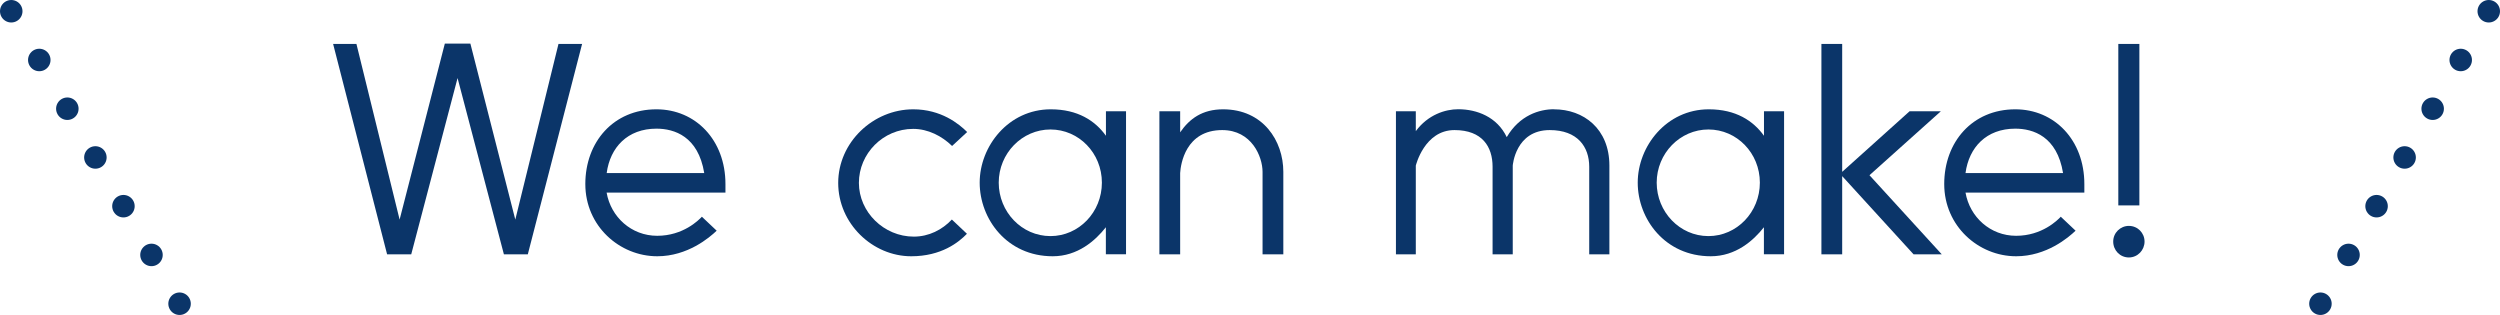 <?xml version="1.0" encoding="UTF-8"?>
<svg id="_レイヤー_2" data-name="レイヤー 2" xmlns="http://www.w3.org/2000/svg" viewBox="0 0 333.45 42.01">
  <defs>
    <style>
      .cls-1, .cls-2 {
        fill: none;
        stroke: #0b3569;
        stroke-linecap: round;
        stroke-linejoin: round;
        stroke-width: 3px;
      }

      .cls-2 {
        stroke-dasharray: 0 7.5;
      }

      .cls-3 {
        fill: #0b3569;
      }
    </style>
  </defs>
  <g id="design">
    <g>
      <g>
        <path class="cls-3" d="M74.49,5.86h3.15l-7.24,28.06h-3.19l-6.18-23.51-6.18,23.51h-3.22l-7.2-28.06h3.11l5.76,23.43,6.03-23.47h3.41l5.99,23.47,5.76-23.43Z"/>
        <path class="cls-3" d="M93.62,28.91l1.97,1.86c-.95.91-3.87,3.41-7.93,3.41-5.01,0-9.59-4.02-9.59-9.63s3.75-9.97,9.48-9.97c5.23,0,9.21,4.1,9.21,9.97v1.14h-15.85c.57,3.26,3.3,5.76,6.75,5.76s5.54-2.09,5.95-2.54ZM87.56,17.16c-3.87,0-6.18,2.5-6.64,5.92h13.01c-.8-4.89-3.98-5.92-6.37-5.92Z"/>
        <path class="cls-3" d="M121.8,14.58c3.72,0,6.1,1.93,7.2,3.03l-2.01,1.86c-1.36-1.33-3.22-2.28-5.19-2.28-4.02,0-7.24,3.3-7.24,7.2s3.34,7.17,7.32,7.17c2.01,0,3.79-.91,5.08-2.28l2.01,1.9c-1.1,1.14-3.41,3-7.43,3-5.16,0-9.74-4.36-9.74-9.78s4.66-9.82,10.01-9.82Z"/>
        <path class="cls-3" d="M147.5,14.84h2.69v19.07h-2.69v-3.6c-1.4,1.78-3.75,3.87-7.09,3.87-6.1,0-9.74-4.97-9.74-9.82s3.83-9.78,9.48-9.78c3.6,0,5.92,1.52,7.36,3.53v-3.26ZM140.11,31.49c3.79,0,6.86-3.19,6.86-7.13s-3.07-7.09-6.86-7.09-6.9,3.19-6.9,7.09,3.07,7.13,6.9,7.13Z"/>
        <path class="cls-3" d="M163.13,14.58c5.35,0,8.04,4.21,8.04,8.34v11h-2.77v-11c0-2.01-1.44-5.57-5.38-5.57-4.89,0-5.54,4.55-5.61,5.73v10.84h-2.77V14.84h2.77v2.81c1.25-1.82,2.96-3.07,5.73-3.07Z"/>
        <path class="cls-3" d="M207.27,14.58c3.94,0,7.39,2.58,7.39,7.51v11.83h-2.69v-11.68c0-2.65-1.55-4.89-5.27-4.89-4.59,0-4.93,4.74-4.93,4.74v11.83h-2.69v-11.68c0-2.65-1.36-4.89-5.08-4.89-4.02,0-5.16,4.74-5.16,4.74v11.83h-2.65V14.84h2.65v2.65c1.63-2.2,3.94-2.92,5.65-2.92,2.5,0,5.19,1.02,6.48,3.72,1.71-2.92,4.36-3.72,6.29-3.72Z"/>
        <path class="cls-3" d="M235.27,14.84h2.69v19.07h-2.69v-3.6c-1.4,1.78-3.75,3.87-7.09,3.87-6.1,0-9.74-4.97-9.74-9.82s3.83-9.78,9.48-9.78c3.6,0,5.92,1.52,7.36,3.53v-3.26ZM227.87,31.49c3.79,0,6.86-3.19,6.86-7.13s-3.07-7.09-6.86-7.09-6.9,3.19-6.9,7.09,3.07,7.13,6.9,7.13Z"/>
        <path class="cls-3" d="M258.98,33.92h-3.75l-9.52-10.43v10.43h-2.77V5.86h2.77v17.06l8.99-8.08h4.17l-9.52,8.53,9.63,10.54Z"/>
        <path class="cls-3" d="M274.87,28.91l1.97,1.86c-.95.91-3.87,3.41-7.93,3.41-5.01,0-9.59-4.02-9.59-9.63s3.75-9.97,9.48-9.97c5.23,0,9.21,4.1,9.21,9.97v1.14h-15.85c.57,3.26,3.3,5.76,6.75,5.76s5.54-2.09,5.95-2.54ZM268.8,17.16c-3.87,0-6.18,2.5-6.64,5.92h13.01c-.8-4.89-3.98-5.92-6.37-5.92Z"/>
        <path class="cls-3" d="M283.95,30.13c1.18,0,2.09.95,2.09,2.09s-.91,2.12-2.09,2.12-2.09-.95-2.09-2.12.95-2.09,2.09-2.09ZM285.35,27.4h-2.81V5.86h2.81v21.54Z"/>
      </g>
      <g>
        <g>
          <line class="cls-1" x1="1.5" y1="1.5" x2="1.5" y2="1.5"/>
          <line class="cls-2" x1="5.24" y1="8" x2="22.08" y2="37.26"/>
          <line class="cls-1" x1="23.95" y1="40.51" x2="23.95" y2="40.51"/>
        </g>
        <g>
          <line class="cls-1" x1="331.95" y1="1.5" x2="331.95" y2="1.5"/>
          <line class="cls-2" x1="328.21" y1="8" x2="311.37" y2="37.26"/>
          <line class="cls-1" x1="309.5" y1="40.51" x2="309.5" y2="40.51"/>
        </g>
      </g>
    </g>
  </g>
</svg>
